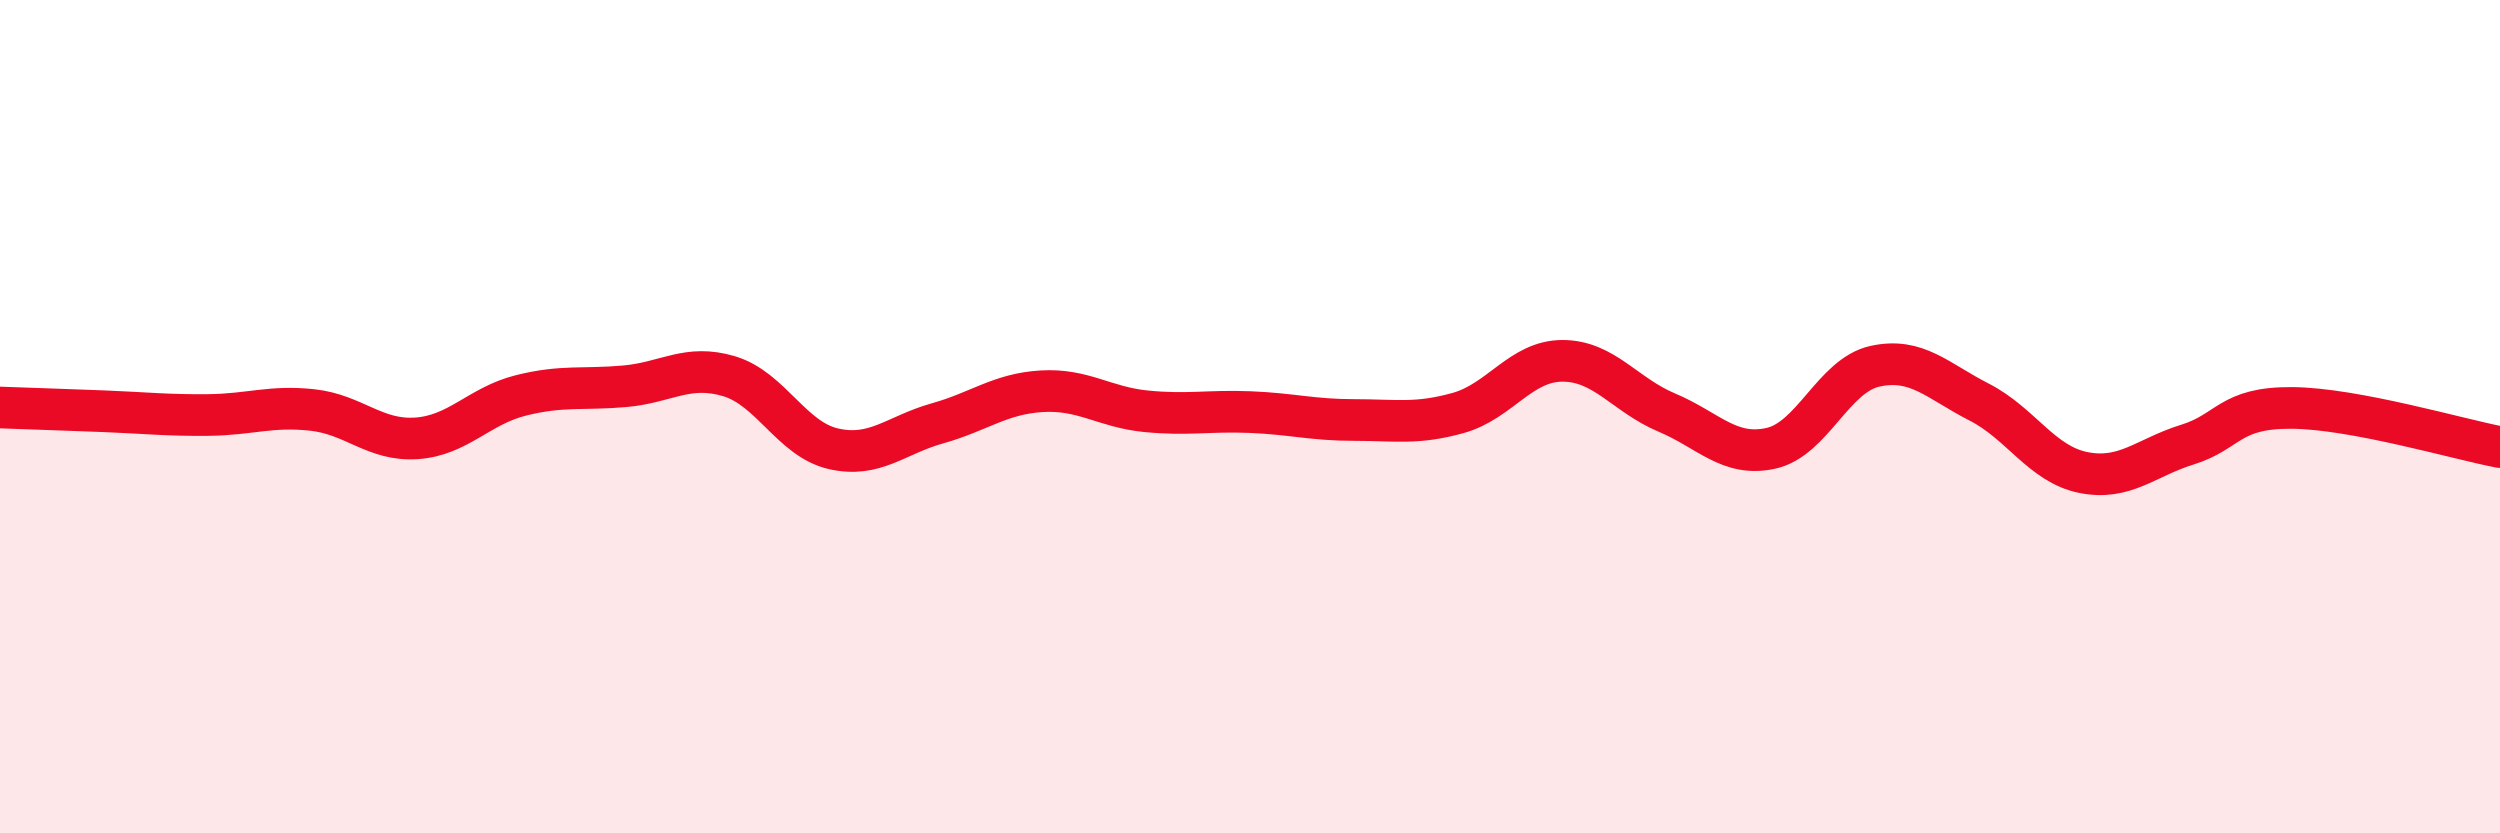 
    <svg width="60" height="20" viewBox="0 0 60 20" xmlns="http://www.w3.org/2000/svg">
      <path
        d="M 0,9.78 C 0.5,9.8 1.5,9.83 2.5,9.87 C 3.5,9.91 4,9.97 5,9.96 C 6,9.95 6.5,9.73 7.5,9.84 C 8.5,9.95 9,10.59 10,10.52 C 11,10.45 11.5,9.74 12.5,9.49 C 13.5,9.24 14,9.36 15,9.27 C 16,9.18 16.5,8.73 17.5,9.03 C 18.5,9.33 19,10.54 20,10.77 C 21,11 21.5,10.44 22.5,10.16 C 23.5,9.88 24,9.45 25,9.39 C 26,9.33 26.5,9.77 27.5,9.87 C 28.5,9.97 29,9.85 30,9.89 C 31,9.93 31.5,10.08 32.5,10.08 C 33.5,10.08 34,10.19 35,9.91 C 36,9.63 36.5,8.66 37.5,8.66 C 38.5,8.66 39,9.48 40,9.9 C 41,10.32 41.5,10.98 42.5,10.76 C 43.5,10.54 44,9.01 45,8.79 C 46,8.57 46.5,9.14 47.5,9.65 C 48.5,10.16 49,11.14 50,11.34 C 51,11.54 51.5,10.98 52.5,10.67 C 53.5,10.36 53.5,9.78 55,9.79 C 56.5,9.8 59,10.54 60,10.73L60 20L0 20Z"
        fill="#EB0A25"
        opacity="0.1"
        stroke-linecap="round"
        stroke-linejoin="round"
      />
      <path
        d="M 0,9.78 C 0.5,9.8 1.5,9.83 2.5,9.87 C 3.5,9.91 4,9.97 5,9.96 C 6,9.95 6.5,9.73 7.5,9.84 C 8.5,9.95 9,10.59 10,10.52 C 11,10.45 11.5,9.74 12.5,9.49 C 13.5,9.24 14,9.36 15,9.27 C 16,9.18 16.5,8.73 17.5,9.03 C 18.5,9.33 19,10.54 20,10.77 C 21,11 21.5,10.44 22.5,10.16 C 23.5,9.88 24,9.45 25,9.39 C 26,9.33 26.5,9.77 27.5,9.87 C 28.5,9.97 29,9.85 30,9.89 C 31,9.93 31.5,10.08 32.5,10.08 C 33.5,10.08 34,10.19 35,9.91 C 36,9.63 36.5,8.66 37.5,8.66 C 38.5,8.66 39,9.48 40,9.9 C 41,10.32 41.5,10.98 42.5,10.76 C 43.5,10.54 44,9.01 45,8.79 C 46,8.57 46.5,9.14 47.5,9.65 C 48.5,10.16 49,11.14 50,11.34 C 51,11.54 51.5,10.98 52.5,10.67 C 53.5,10.36 53.5,9.78 55,9.79 C 56.5,9.8 59,10.54 60,10.73"
        stroke="#EB0A25"
        stroke-width="1"
        fill="none"
        stroke-linecap="round"
        stroke-linejoin="round"
      />
    </svg>
  